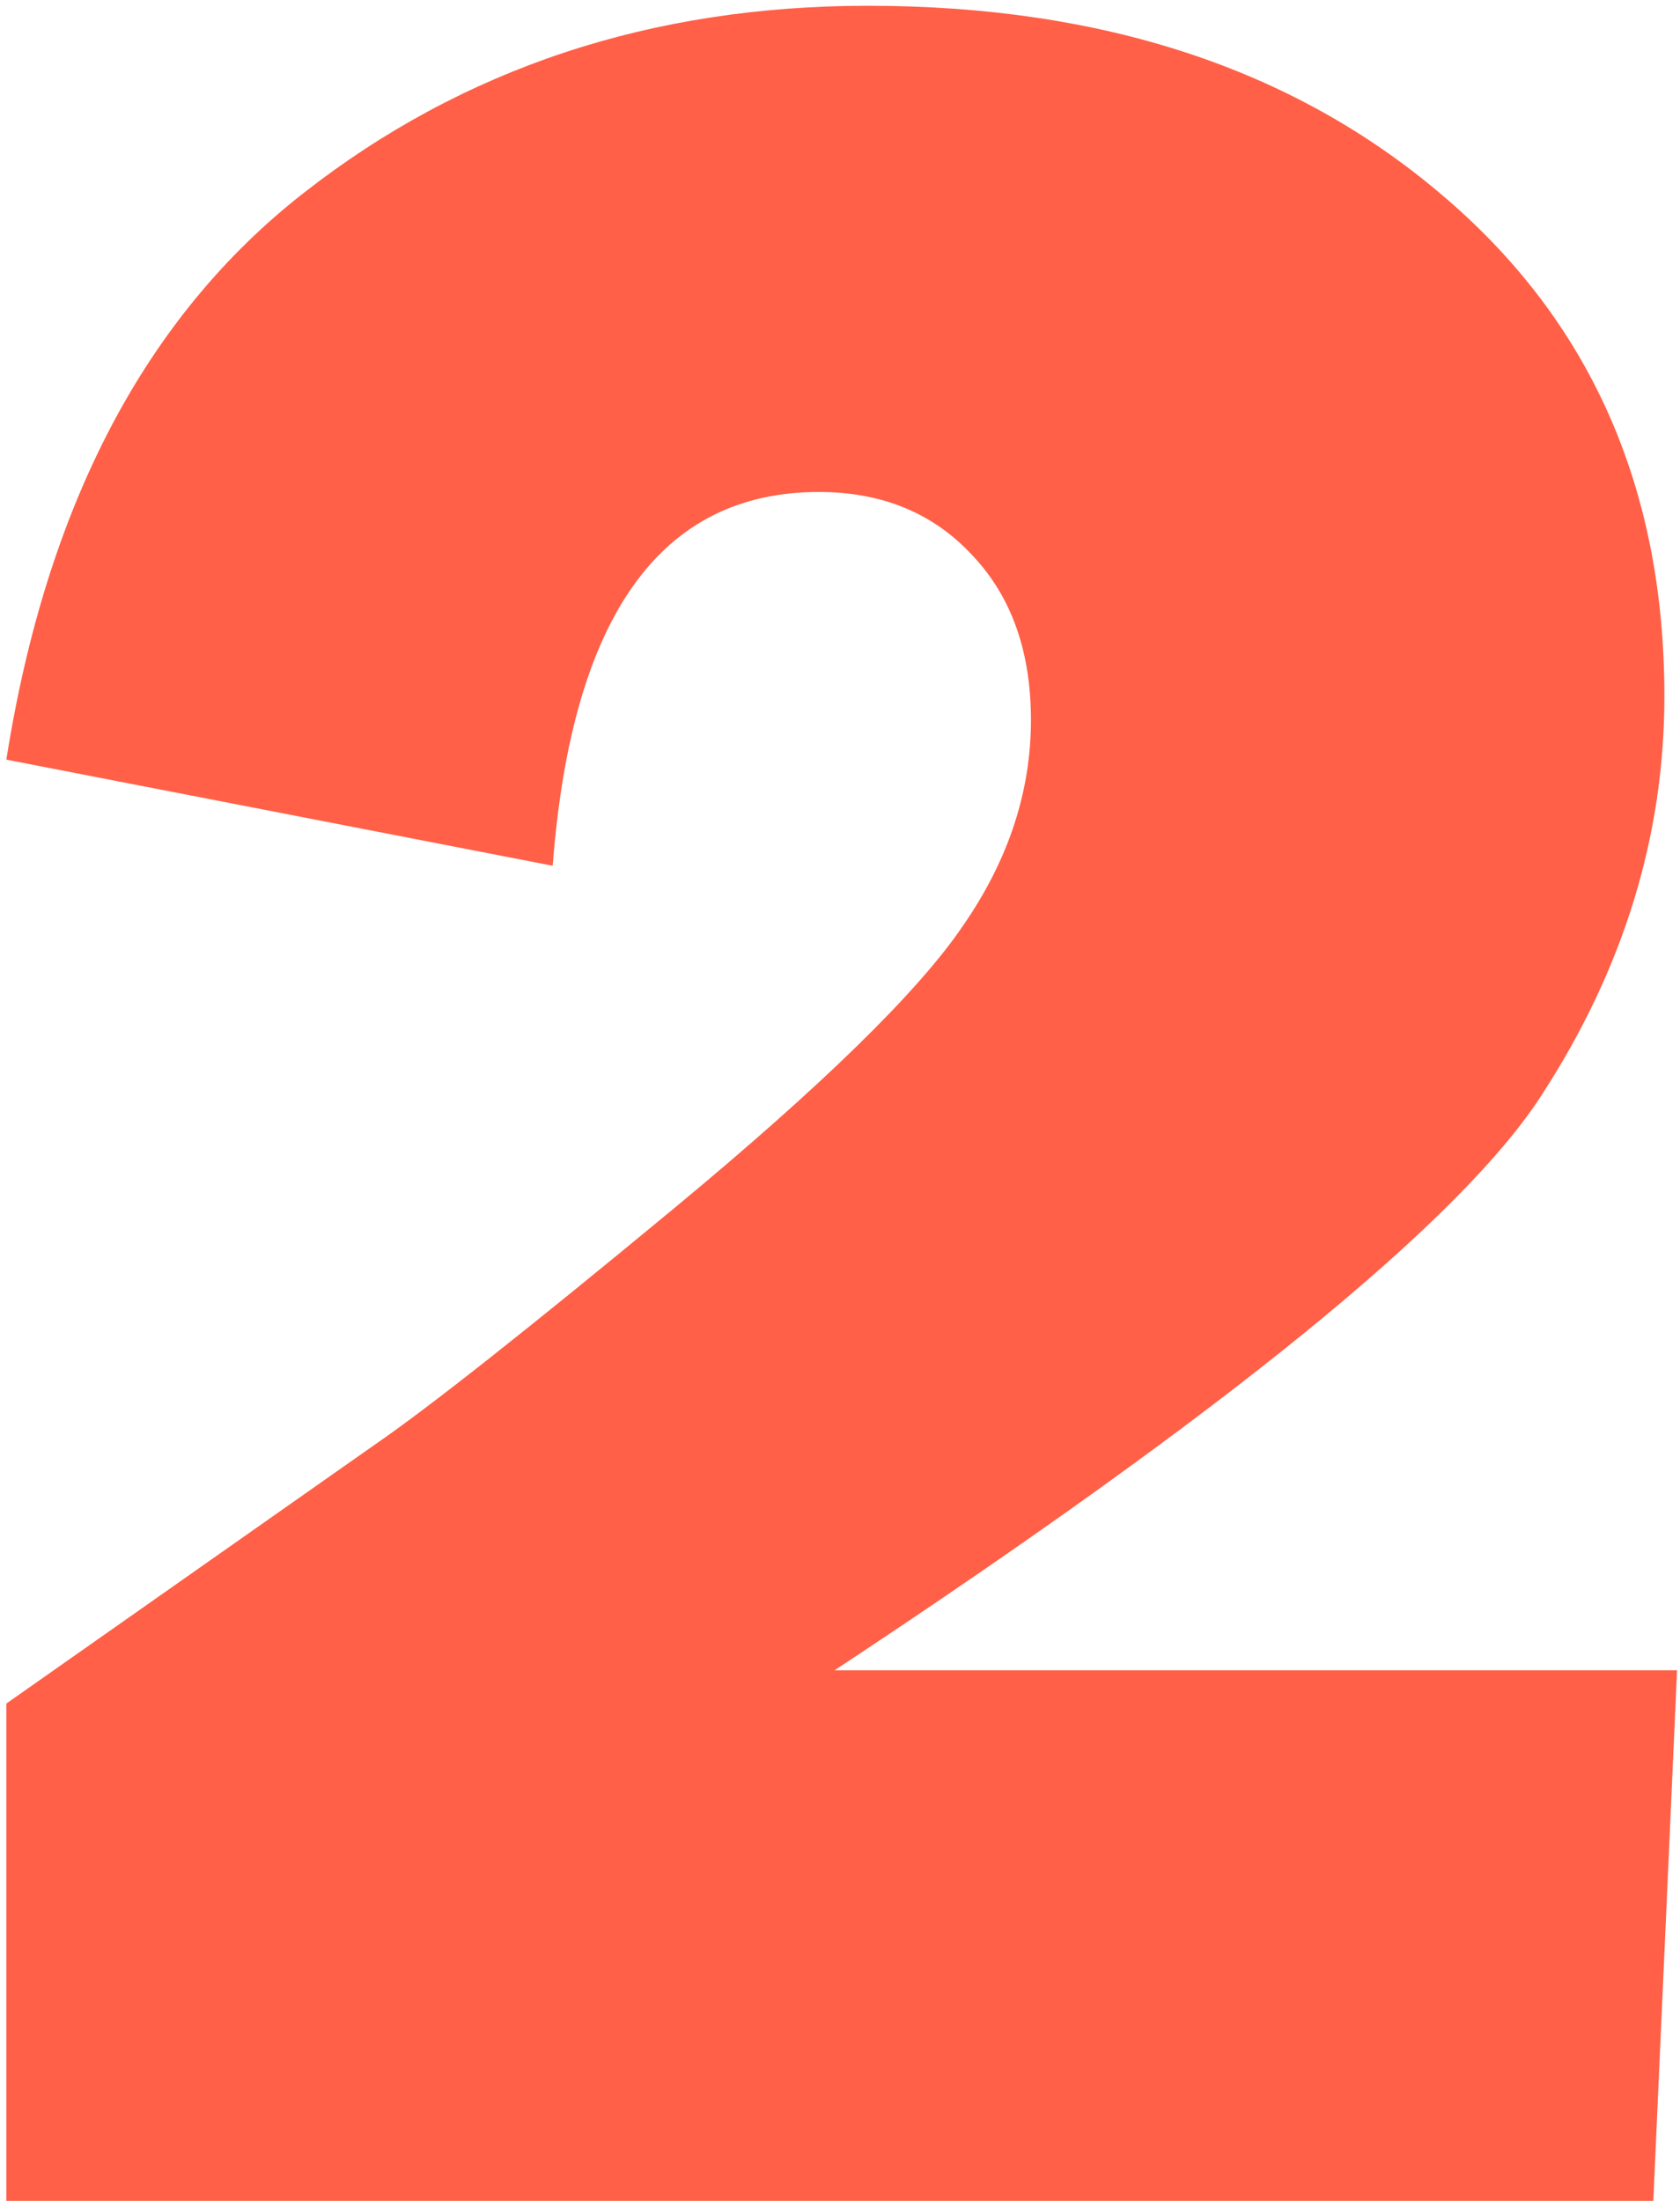 <?xml version="1.0" encoding="UTF-8"?> <svg xmlns="http://www.w3.org/2000/svg" width="242" height="317" viewBox="0 0 242 317" fill="none"> <path d="M241.578 240.581L238.156 317H0.915V245.371L53.838 208.188C61.594 202.866 76.041 191.46 97.18 173.971C118.471 156.33 132.31 142.795 138.697 133.366C145.237 123.937 148.506 114.052 148.506 103.711C148.506 93.826 145.693 85.918 140.066 79.987C134.439 73.904 127.064 70.862 117.939 70.862C95.127 70.862 82.353 88.808 79.615 124.698L0.915 109.414C6.694 72.763 20.989 45.541 43.801 27.748C66.765 9.803 93.835 0.831 125.01 0.831C158.772 0.831 186.298 9.879 207.589 27.976C229.032 46.074 239.753 70.178 239.753 100.289C239.753 120.364 233.898 139.449 222.188 157.547C210.63 175.644 176.641 203.322 120.22 240.581H241.578Z" fill="#FF6047"></path> </svg> 